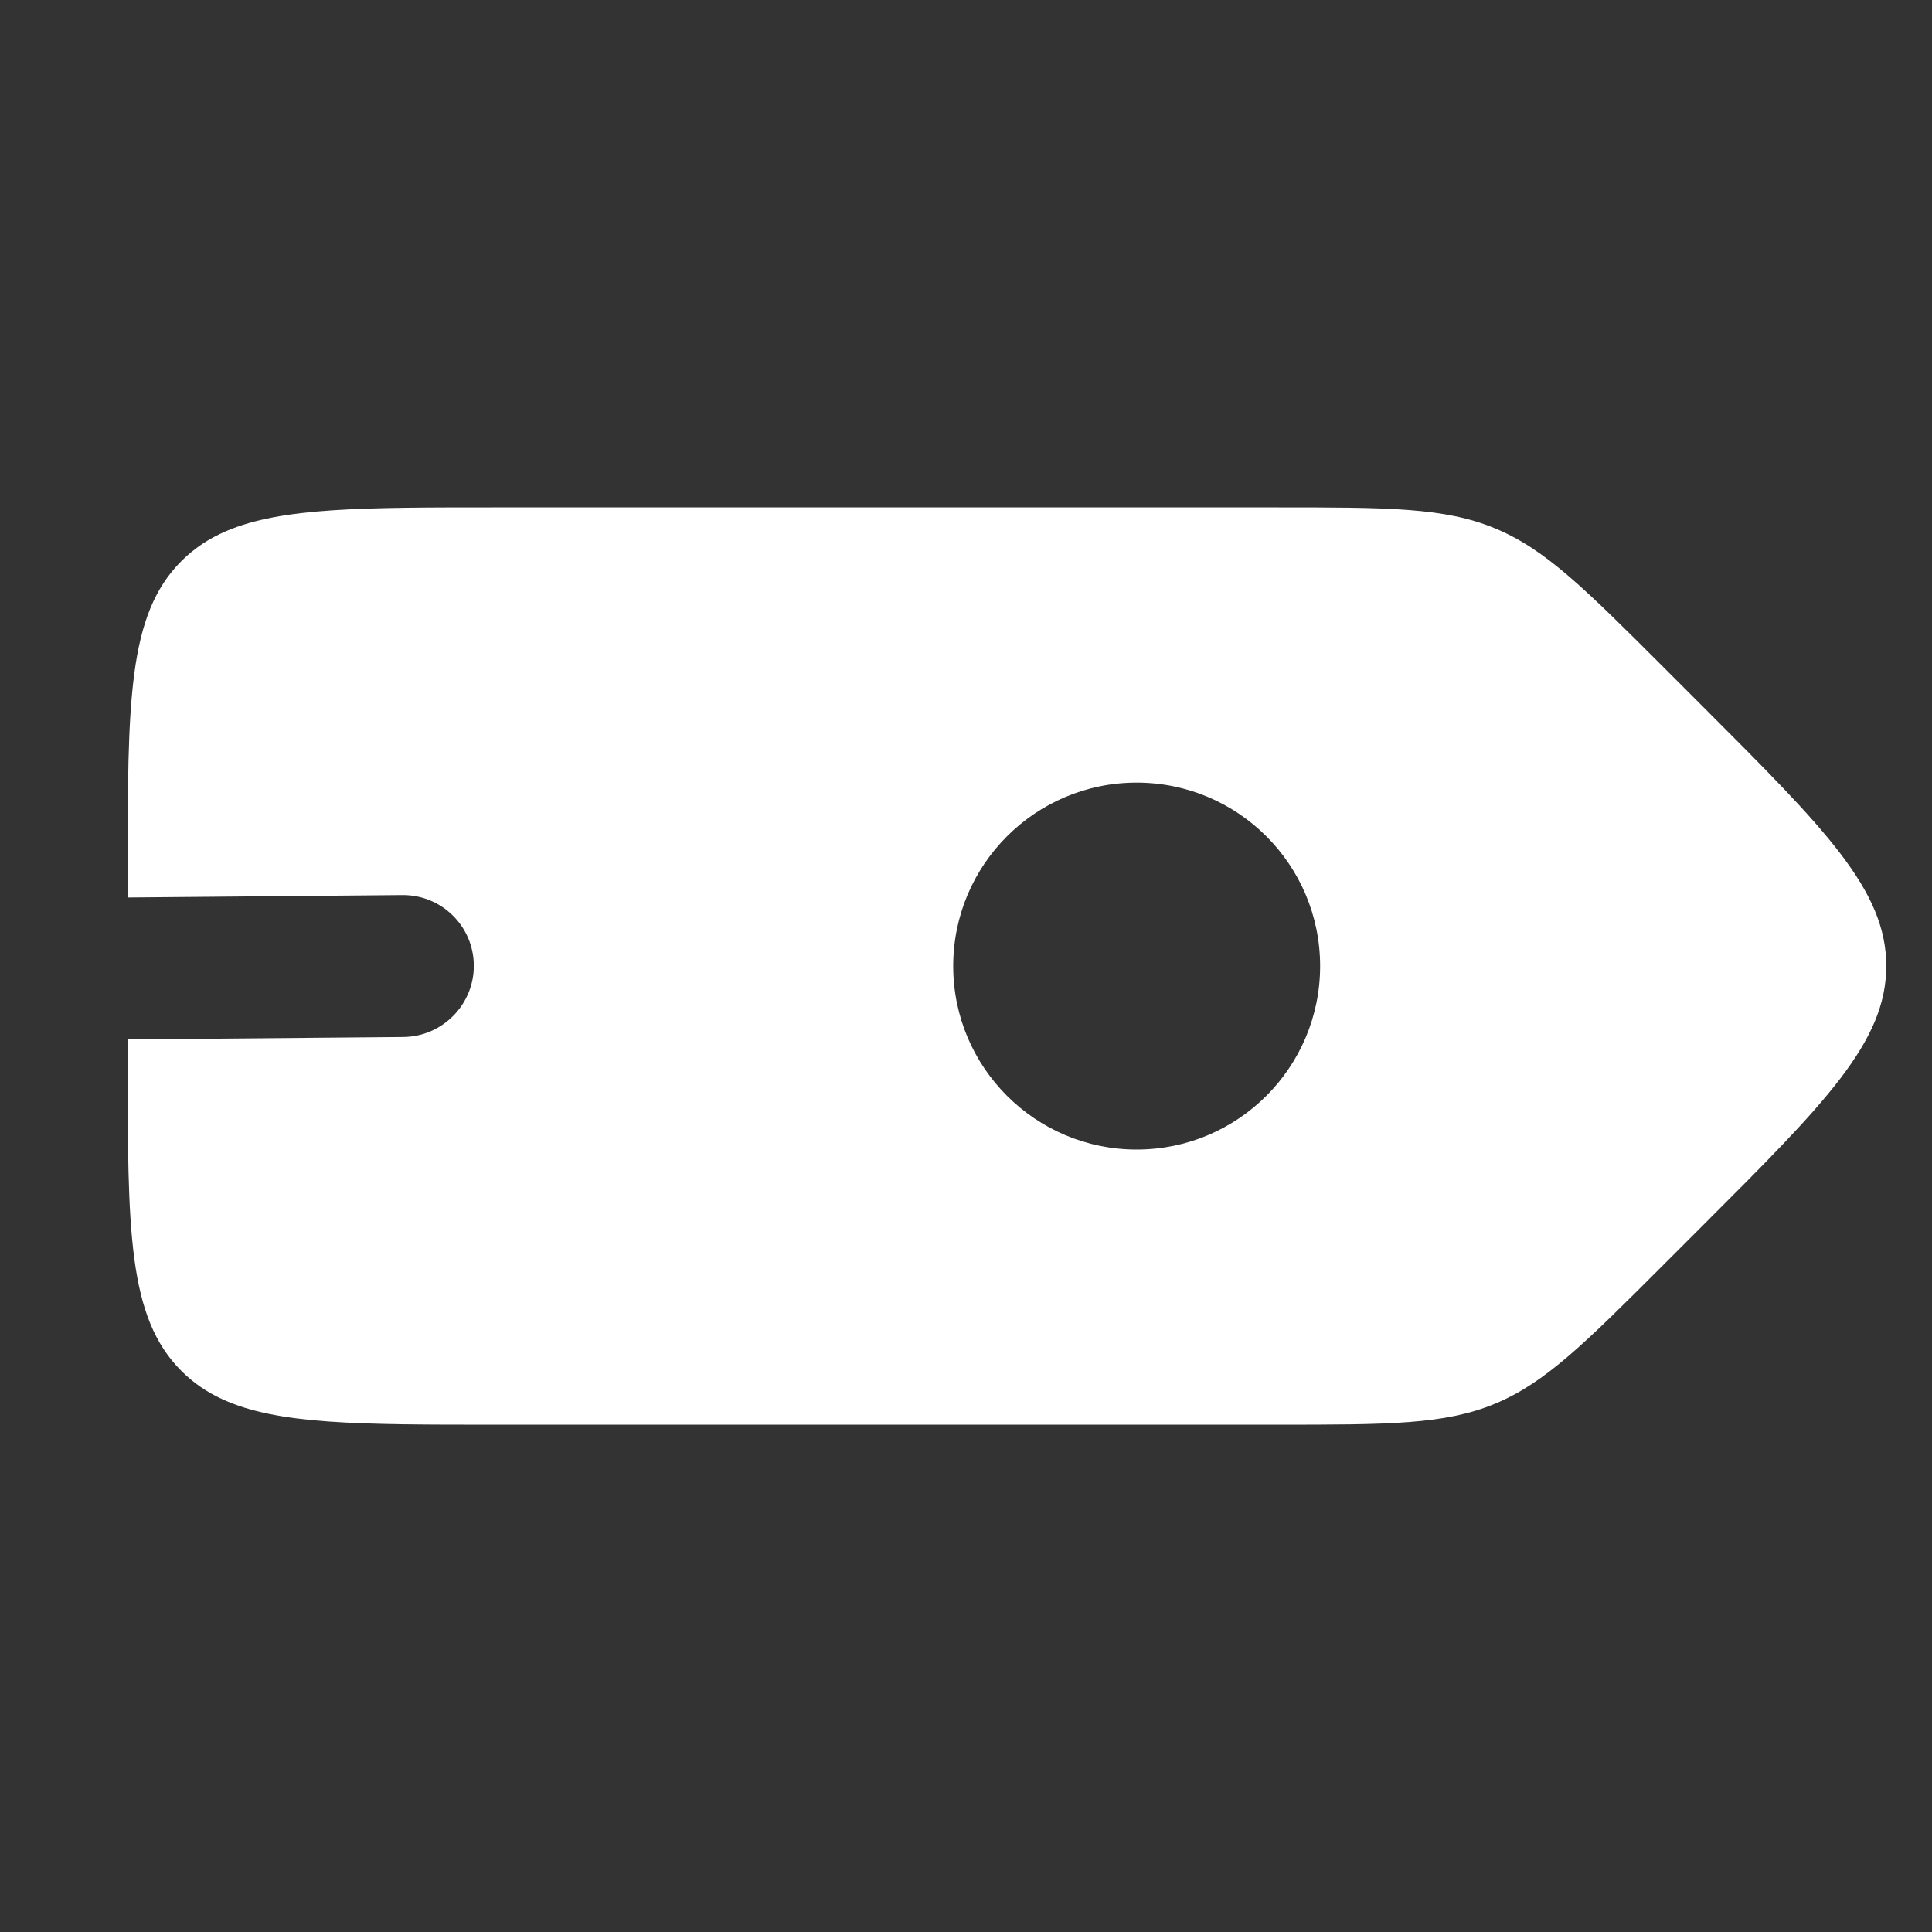 <svg width="24" height="24" viewBox="0 0 24 24" fill="none" xmlns="http://www.w3.org/2000/svg">
<rect x="0" y="0" width="24" height="24" fill="#333333" stroke="none"/>
<g clip-path="url(#clip0_28_2774)">
<path fill-rule="evenodd" clip-rule="evenodd" d="M6.144 17.698L15.847 17.698C17.244 17.698 17.943 17.698 18.571 17.438C19.199 17.177 19.693 16.683 20.681 15.695L21.153 15.223C22.673 13.704 23.432 12.944 23.432 12C23.432 11.056 22.673 10.297 21.153 8.777L20.681 8.305C19.693 7.317 19.199 6.823 18.571 6.563C17.943 6.303 17.244 6.303 15.847 6.303L6.144 6.303C4.511 6.303 3.499 6.303 2.814 6.596C2.597 6.688 2.414 6.81 2.253 6.97C1.586 7.638 1.586 8.712 1.586 10.861L1.586 11.149L4.999 11.119C5.486 11.115 5.883 11.506 5.886 11.993C5.889 12.479 5.496 12.877 5.01 12.882L1.586 12.912L1.586 13.14C1.586 15.289 1.586 16.363 2.253 17.03C2.401 17.178 2.568 17.293 2.763 17.382C3.448 17.698 4.47 17.698 6.144 17.698ZM14.12 14.28C12.862 14.28 11.841 13.259 11.841 12.001C11.841 10.742 12.862 9.722 14.12 9.722C15.379 9.722 16.399 10.742 16.399 12.001C16.399 13.259 15.379 14.28 14.12 14.28Z" fill="white"/>
</g>
<defs>
<clipPath id="clip0_28_2774">
<rect width="24" height="24" fill="white"/>
</clipPath>
</defs>
</svg>
